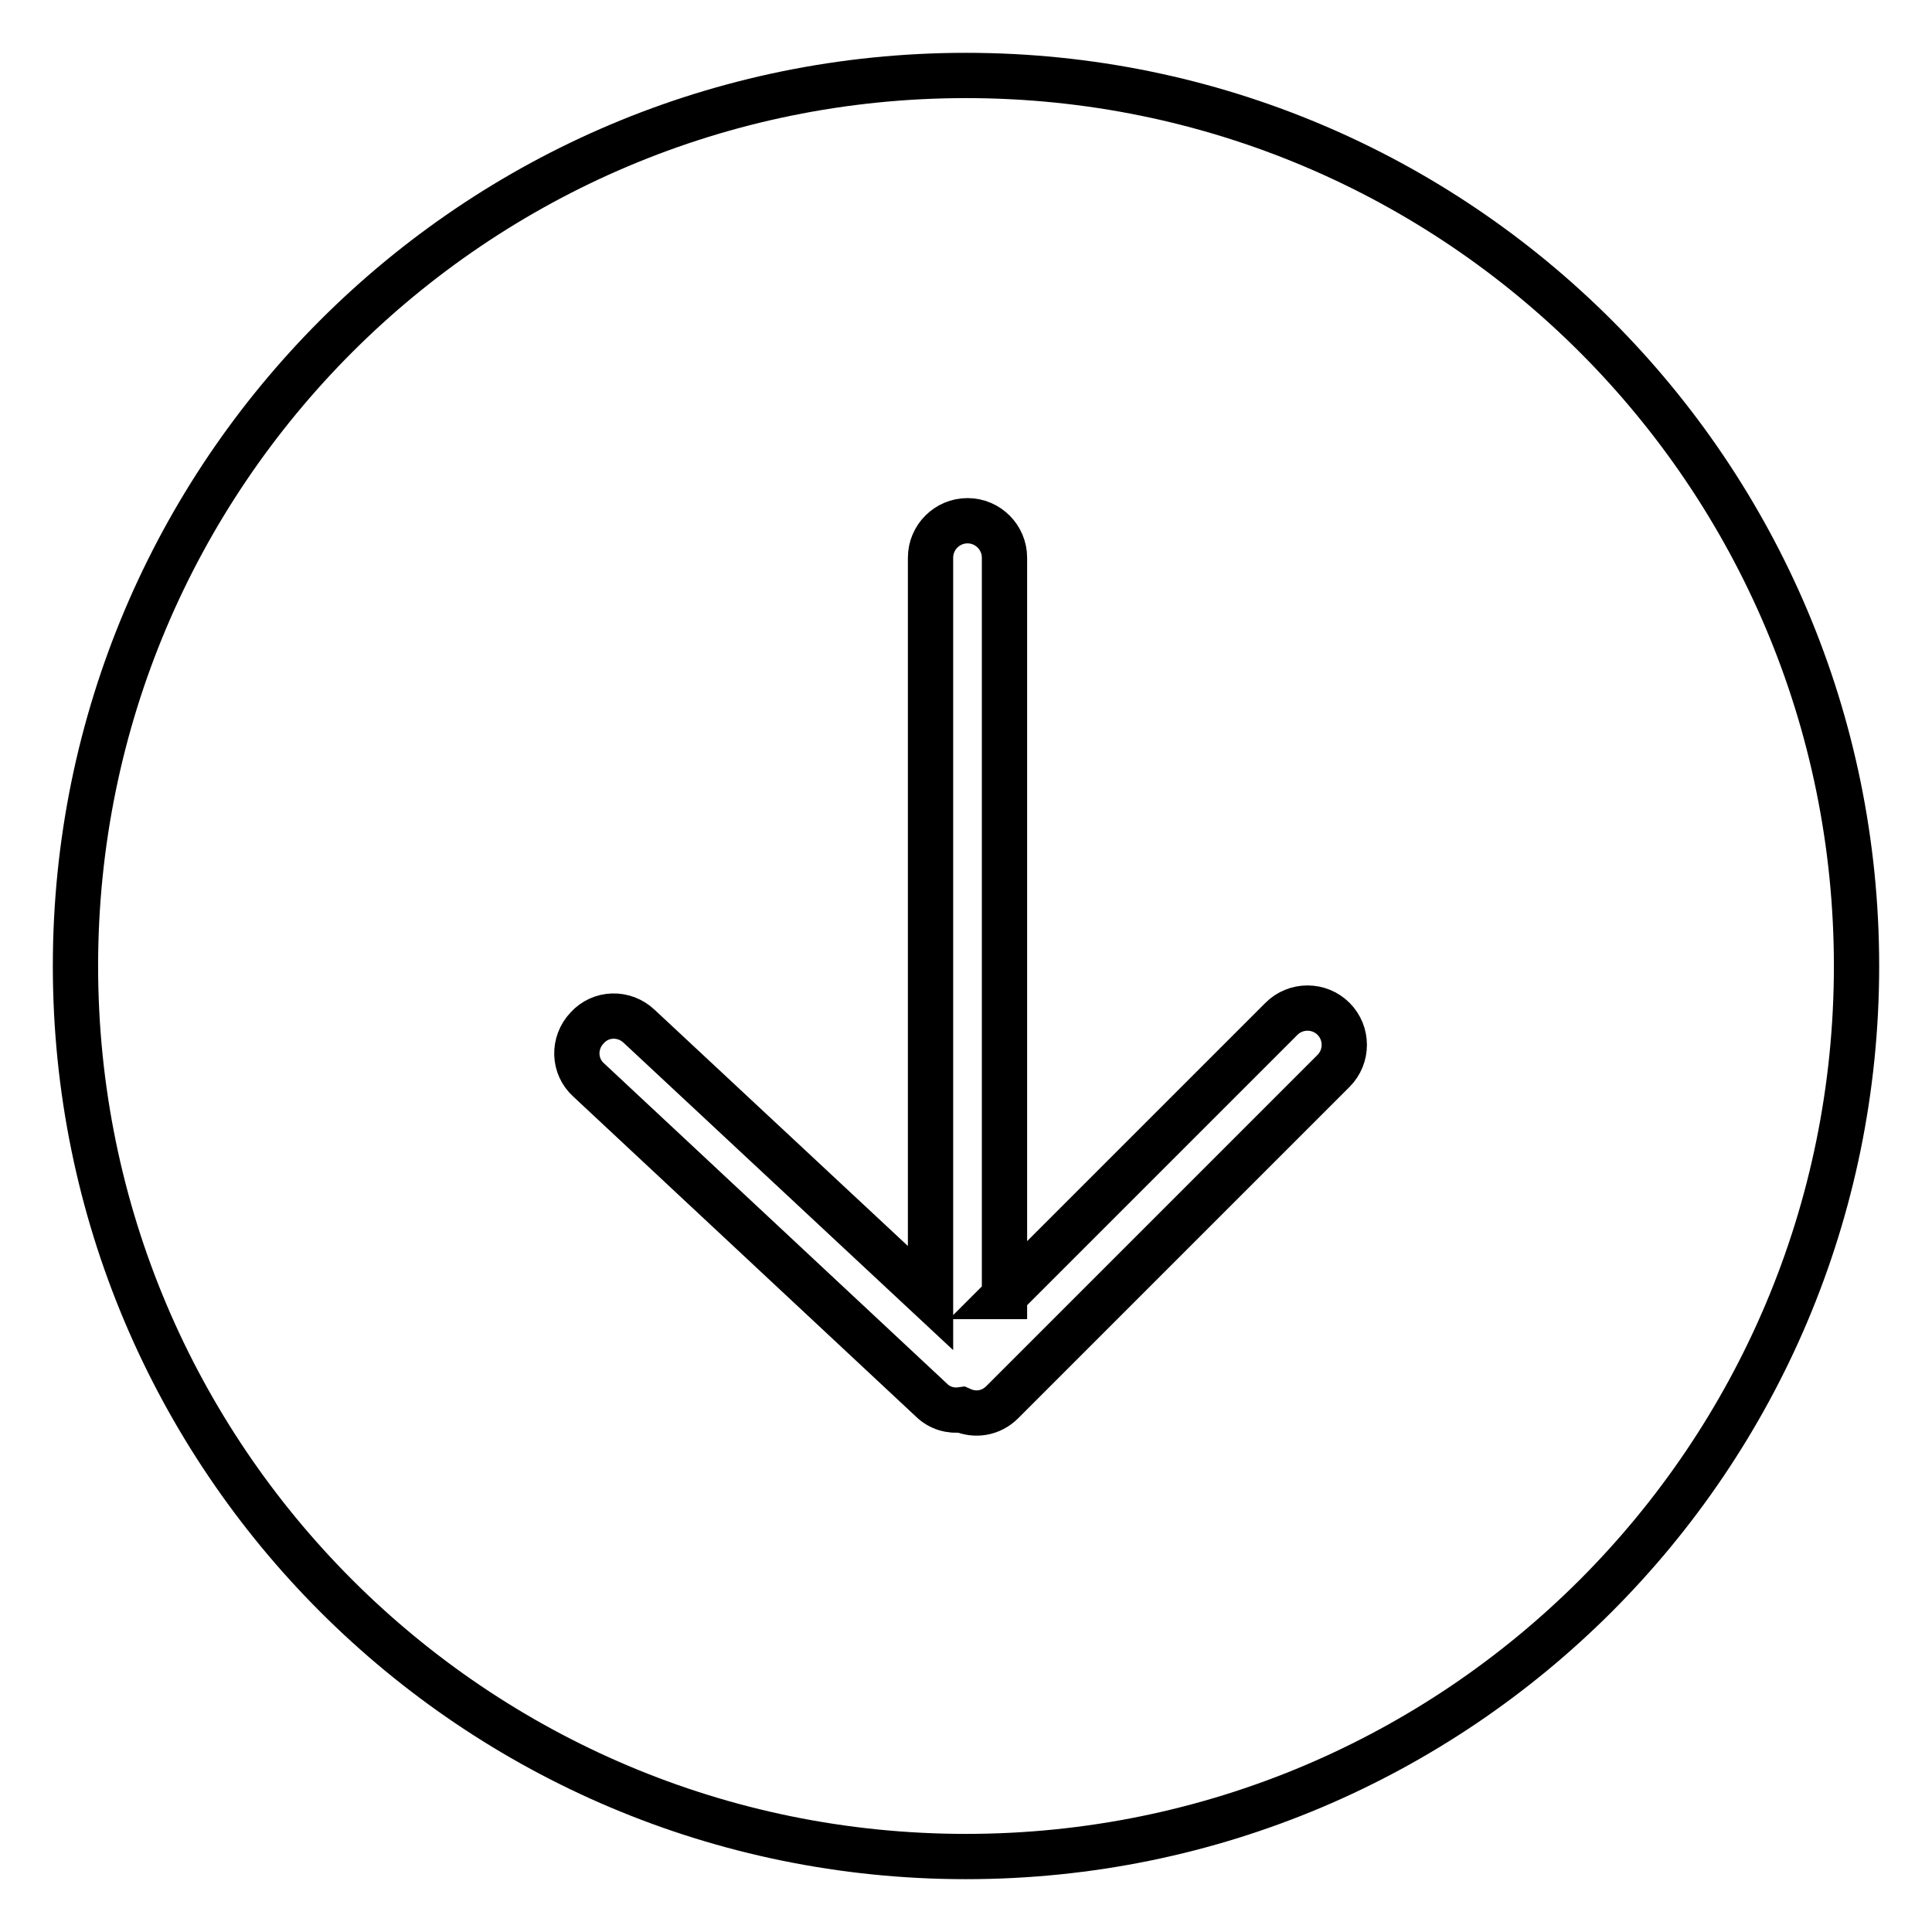 <?xml version="1.0" encoding="utf-8"?>
<!-- Svg Vector Icons : http://www.onlinewebfonts.com/icon -->
<!DOCTYPE svg PUBLIC "-//W3C//DTD SVG 1.1//EN" "http://www.w3.org/Graphics/SVG/1.1/DTD/svg11.dtd">
<svg version="1.1" xmlns="http://www.w3.org/2000/svg" xmlns:xlink="http://www.w3.org/1999/xlink" x="0px" y="0px" viewBox="0 0 256 256" enable-background="new 0 0 256 256" xml:space="preserve">
<g> <path stroke-width="6" fill-opacity="0" stroke="#000000"  d="M133,171.8l36.8-36.8c1.9-1.9,5-1.9,6.9,0c1.9,1.9,1.9,5,0,6.9l-43.9,43.9c-1.5,1.5-3.6,1.8-5.4,1 c-1.4,0.2-2.9-0.2-4-1.3l-45.4-42.4c-2-1.8-2.1-4.9-0.2-6.9c1.8-2,4.9-2.1,6.9-0.2l38.6,36V73.9c0-2.7,2.2-4.9,4.9-4.9 c2.7,0,4.9,2.2,4.9,4.9V171.8L133,171.8z M128,246c65.2,0,118-52.8,118-118c0-65.2-52.8-118-118-118S10,62.8,10,128 C10,193.2,62.8,246,128,246z"/></g>
</svg>